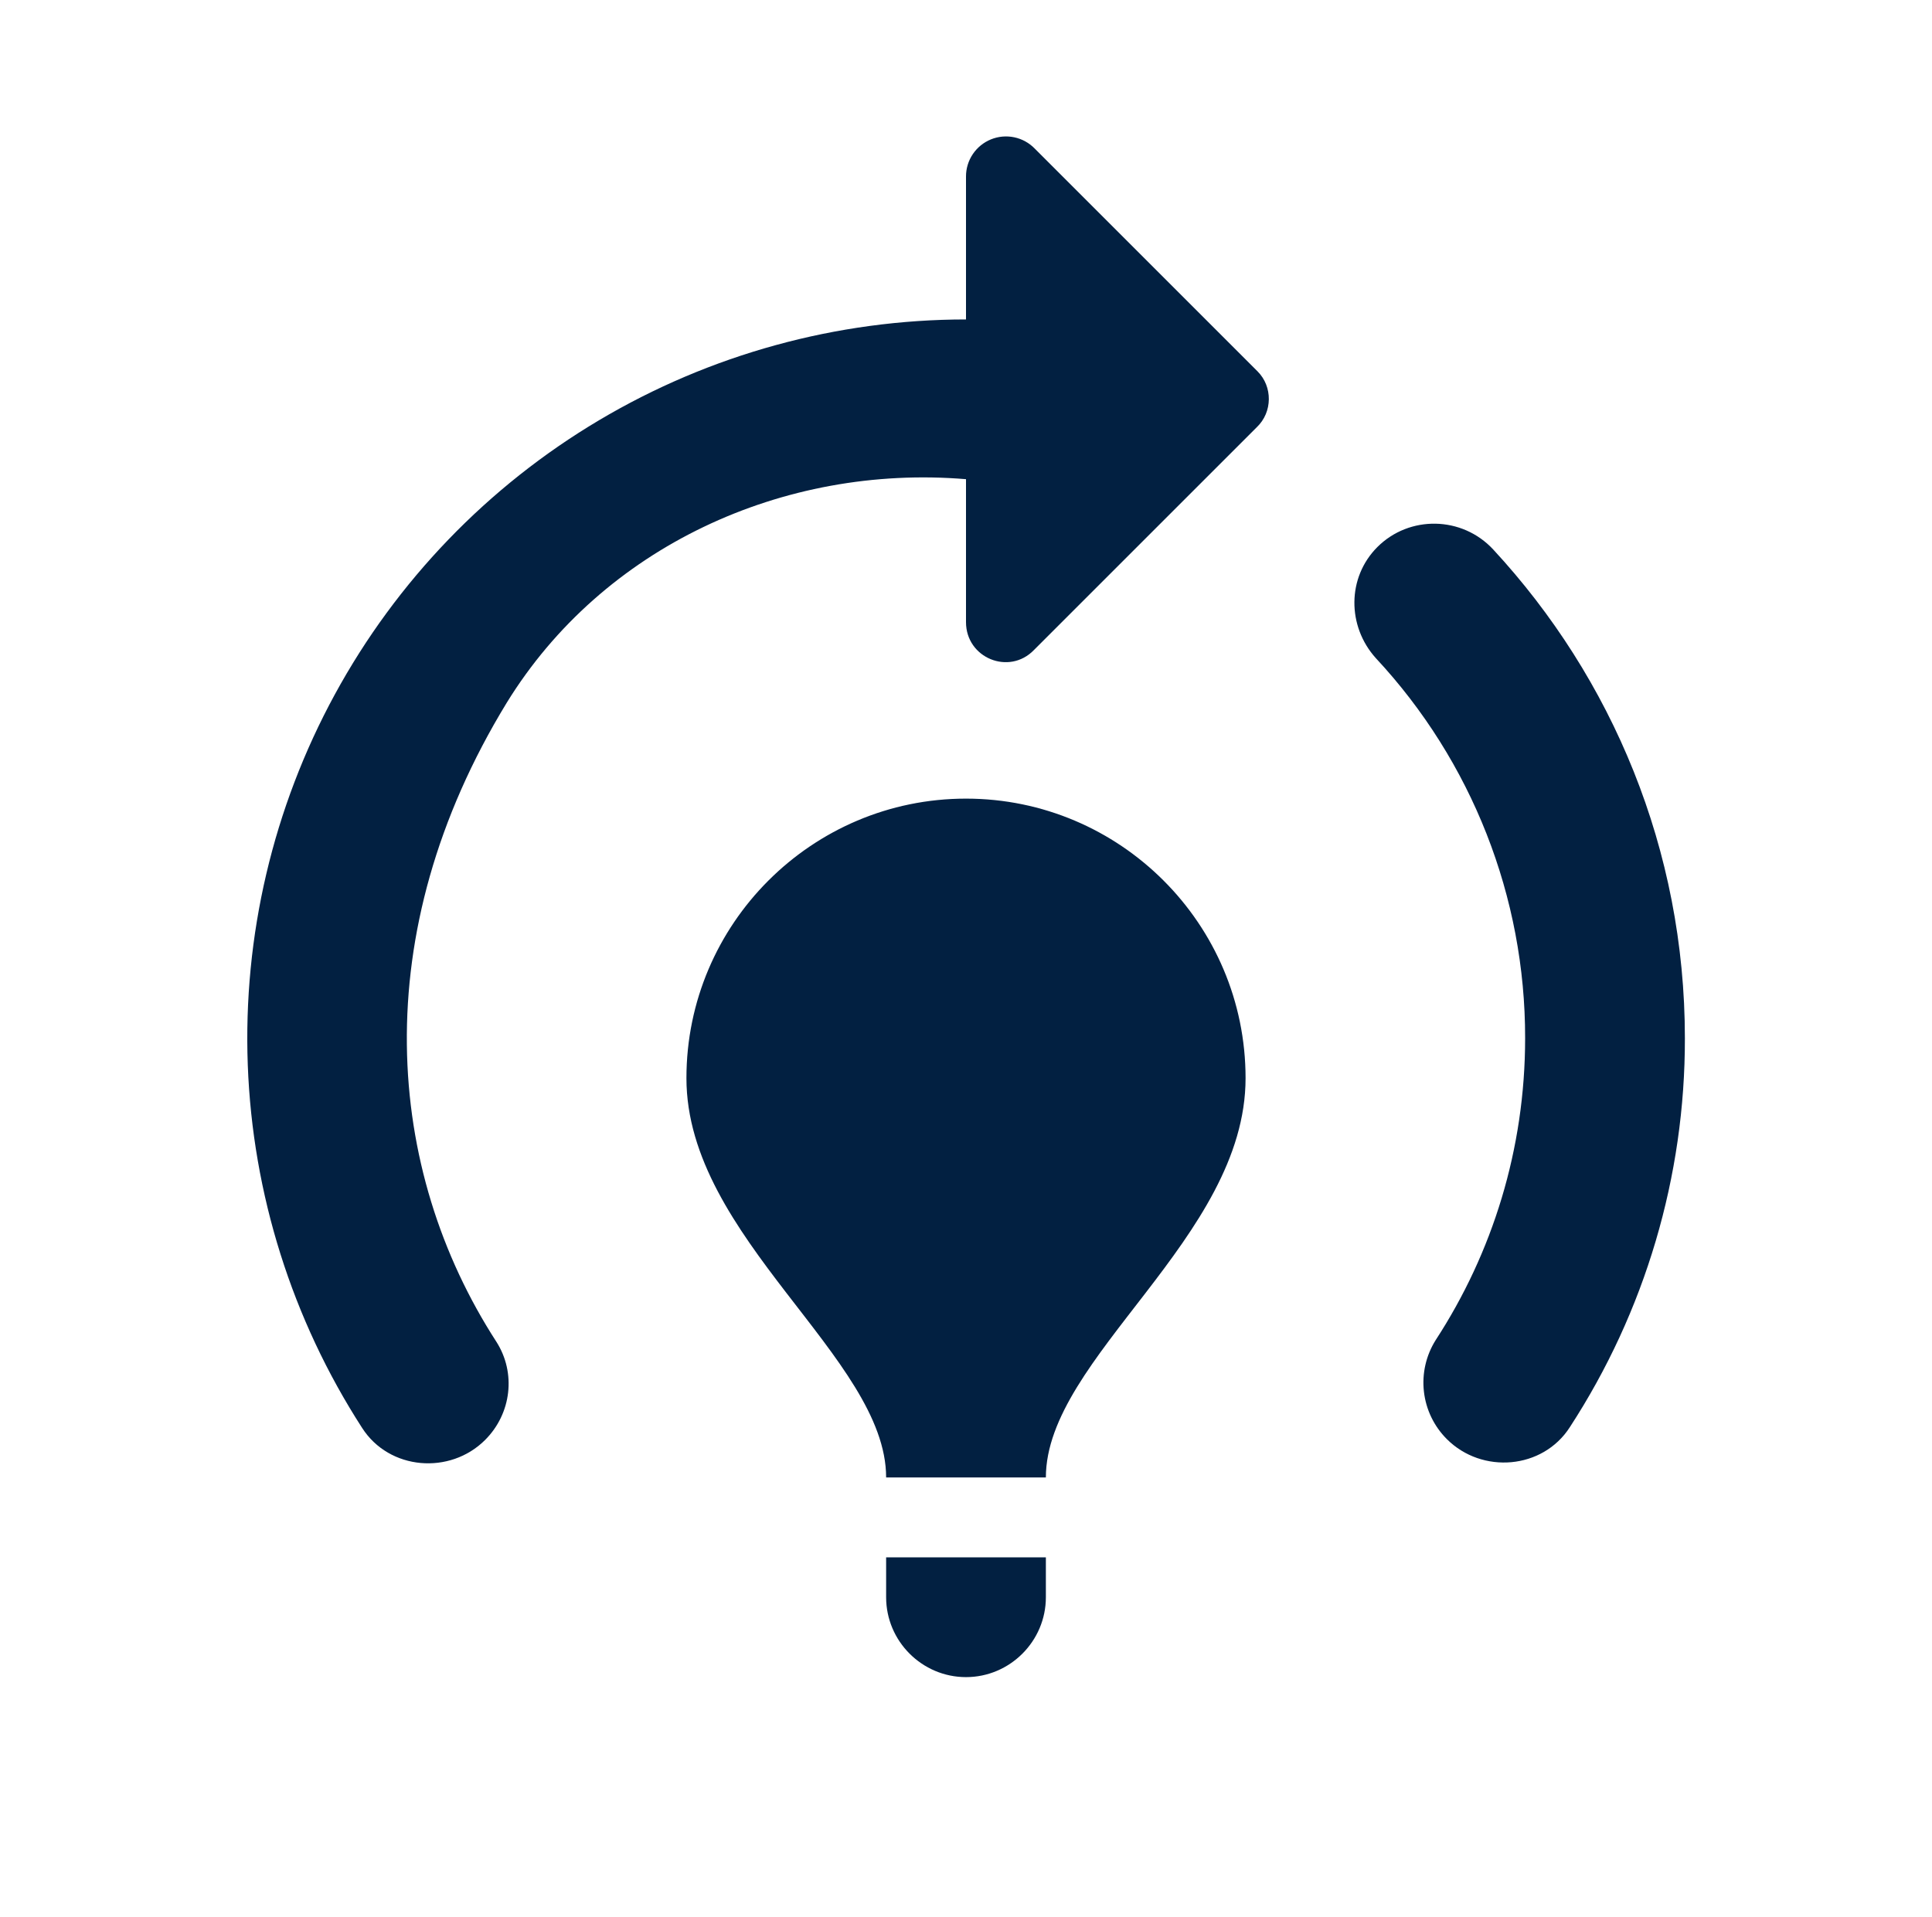 <svg width="129" height="128" viewBox="0 0 129 128" fill="none" xmlns="http://www.w3.org/2000/svg">
<path d="M83.167 72C83.167 82.666 69.833 90.666 69.833 98.666H59.167C59.167 90.666 45.833 82.666 45.833 72C45.833 61.706 54.207 53.333 64.5 53.333C74.793 53.333 83.167 61.706 83.167 72ZM69.833 104H59.167V106.666C59.167 109.6 61.567 112 64.5 112C67.433 112 69.833 109.6 69.833 106.666V104ZM101.833 69.333C101.833 76.746 99.647 83.68 95.86 89.493C95.216 90.517 94.939 91.729 95.075 92.93C95.211 94.132 95.751 95.252 96.607 96.106C98.953 98.453 103.007 98.133 104.82 95.306C109.848 87.578 112.517 78.553 112.5 69.333C112.5 56.746 107.647 45.28 99.7 36.693C97.62 34.453 94.1 34.4 91.967 36.533C89.94 38.56 89.94 41.813 91.86 43.946C98.281 50.839 101.846 59.913 101.833 69.333ZM83.967 24.8L69.087 9.92C68.716 9.539 68.24 9.277 67.719 9.168C67.198 9.059 66.657 9.108 66.165 9.308C65.672 9.509 65.251 9.852 64.954 10.293C64.657 10.735 64.499 11.254 64.5 11.786V21.333C55.874 21.335 47.407 23.662 39.992 28.068C32.576 32.475 26.484 38.798 22.358 46.373C18.232 53.949 16.224 62.496 16.544 71.117C16.865 79.737 19.503 88.112 24.18 95.36C25.993 98.186 30.047 98.506 32.393 96.16C34.153 94.4 34.473 91.68 33.14 89.6C25.727 78.133 24.393 62.4 33.833 46.933C40.233 36.533 52.287 30.986 64.5 32V41.546C64.5 43.946 67.38 45.12 69.033 43.413L83.913 28.533C84.98 27.52 84.98 25.813 83.967 24.8Z" fill="#022041"/>
</svg>
